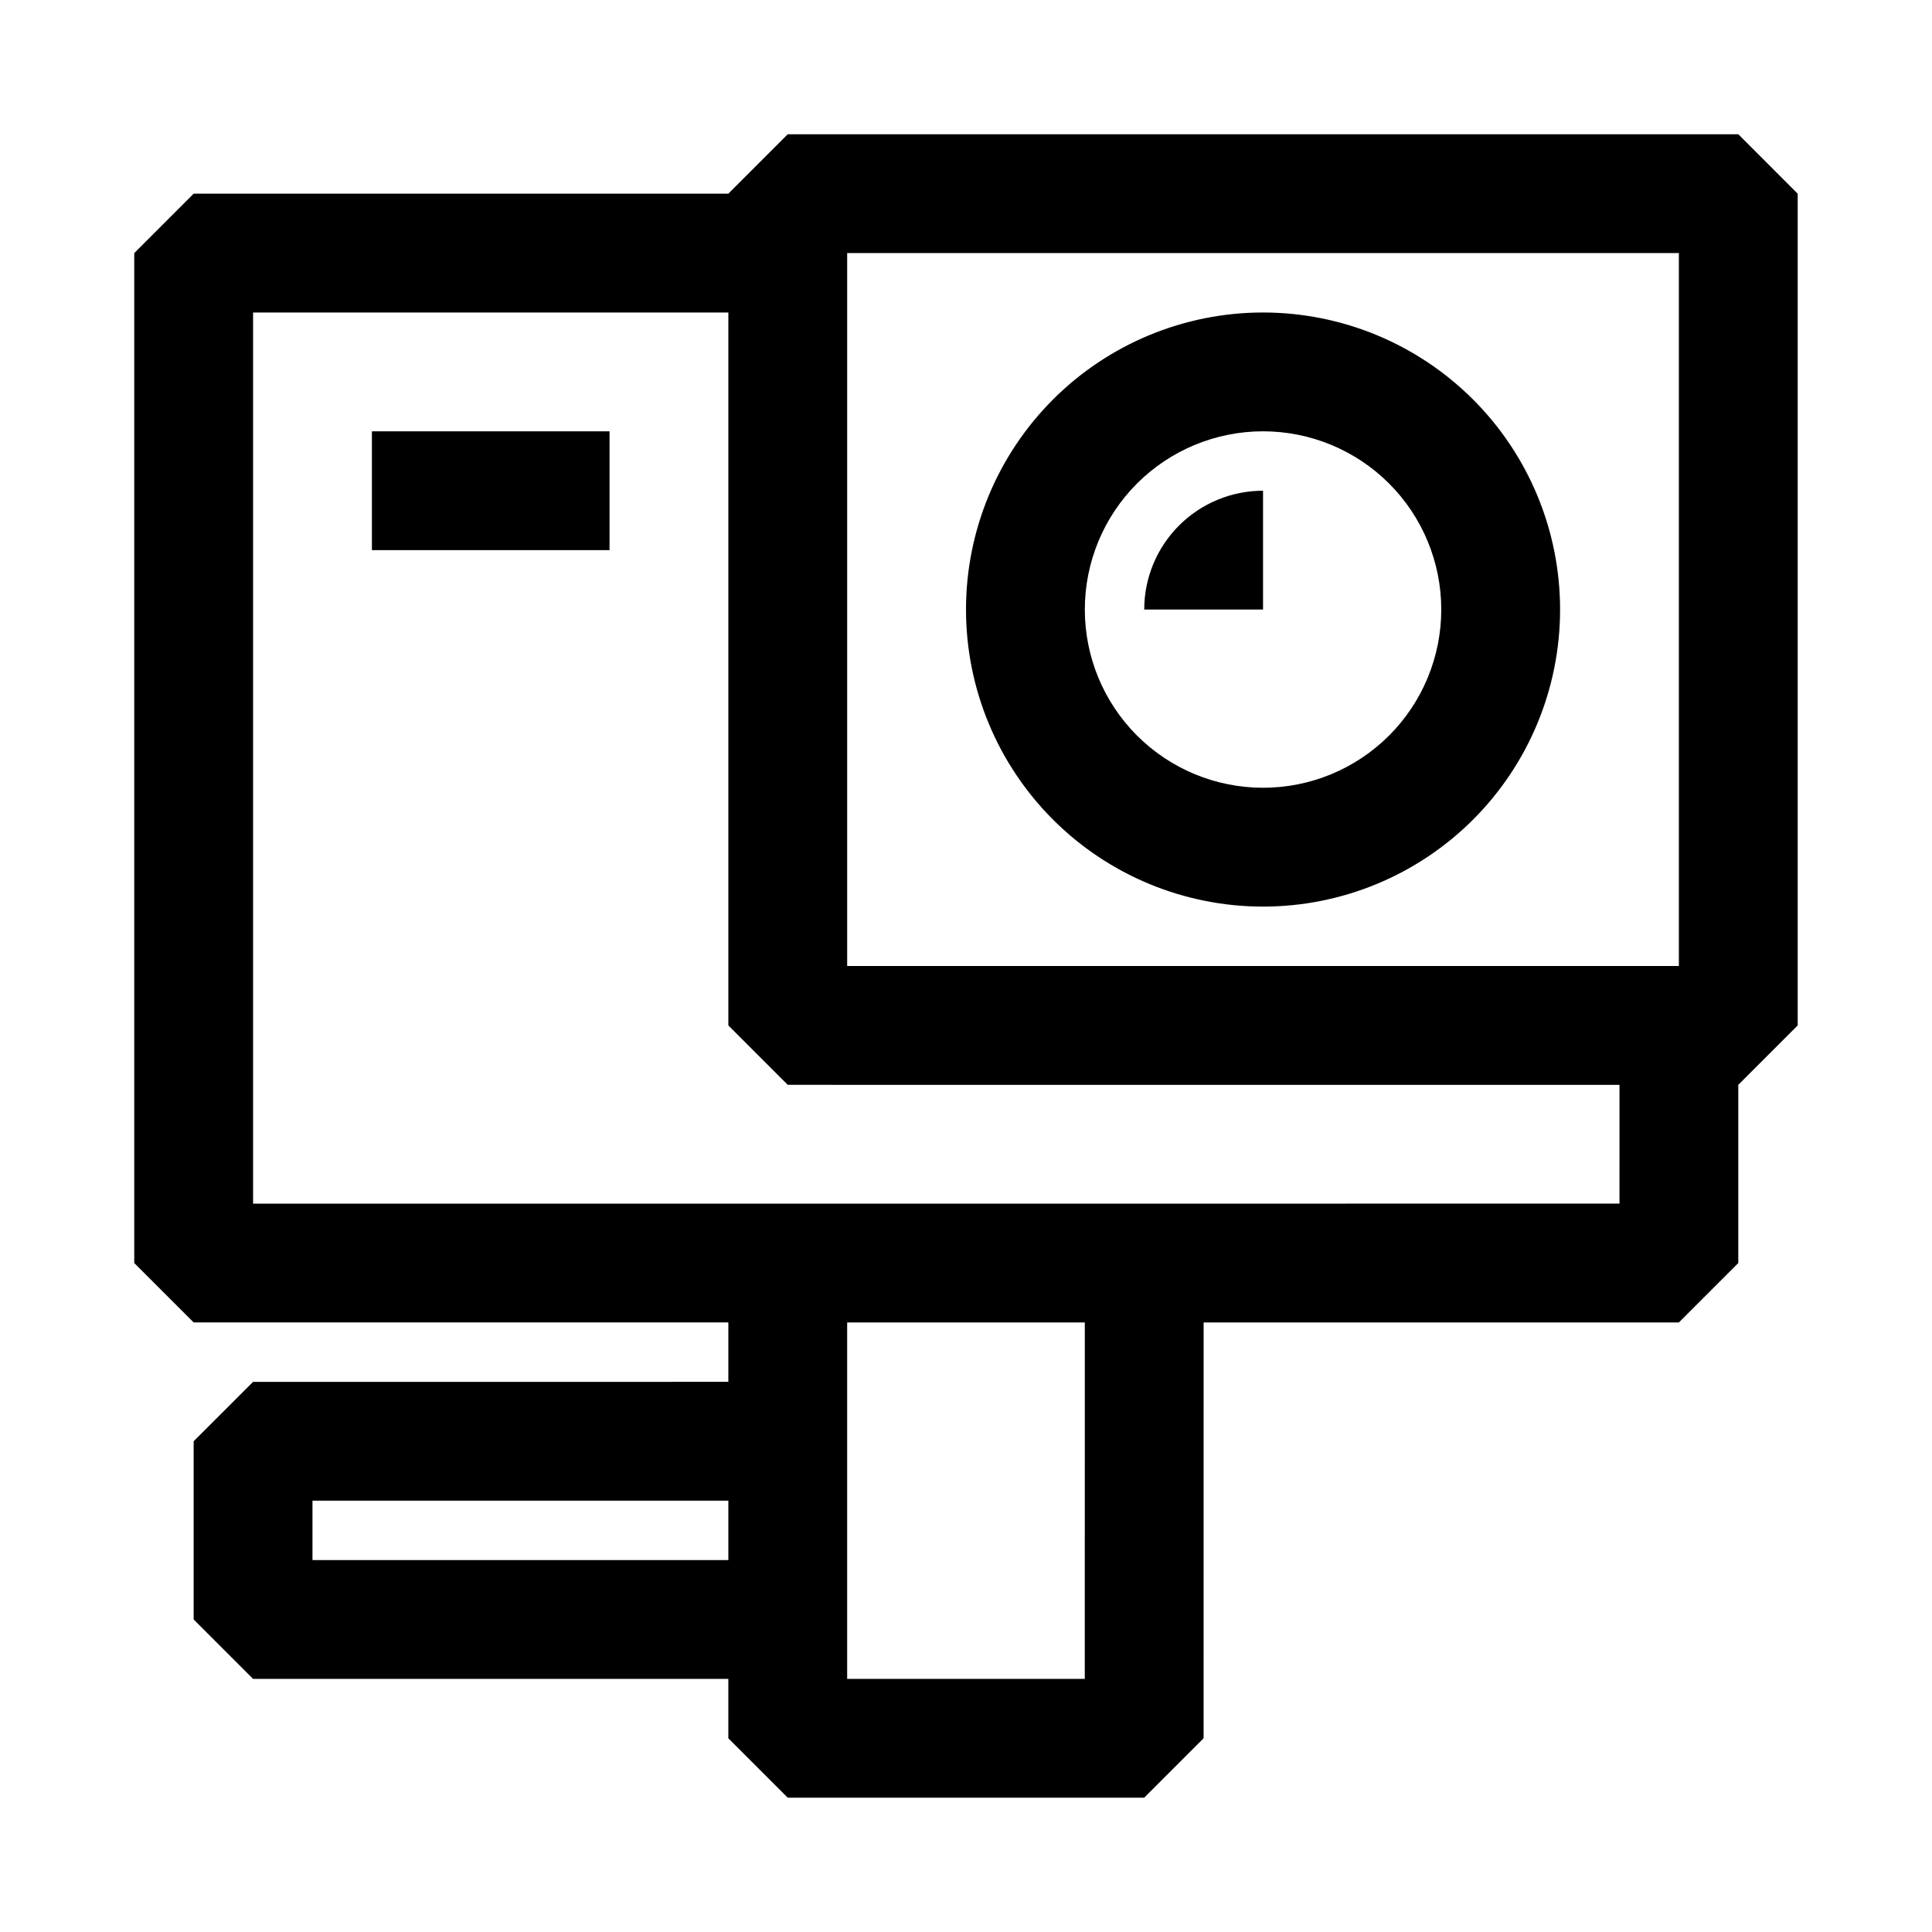 <?xml version="1.0" encoding="UTF-8"?>
<!-- The Best Svg Icon site in the world: iconSvg.co, Visit us! https://iconsvg.co -->
<svg fill="#000000" width="800px" height="800px" version="1.1" viewBox="144 144 512 512" xmlns="http://www.w3.org/2000/svg">
 <path d="m604.67 179.58h-251.91l-15.742 15.742h-141.7l-15.742 15.746v267.65l15.742 15.742h141.7v15.742l-125.95 0.004-15.746 15.742v47.23l15.742 15.742h125.95v15.742l15.742 15.742h94.465l15.742-15.742 0.008-110.2h125.95l15.742-15.742v-47.23l15.742-15.742v-220.42zm-236.16 31.488h220.41v188.93h-220.41zm-141.7 346.37v-15.742h110.21v15.742zm204.67 31.488h-62.973v-94.465h62.977zm141.7-125.95-362.11 0.004v-236.16h125.95v188.93l15.742 15.742 220.42 0.004zm-94.461-236.16c-20.879 0-40.902 8.297-55.664 23.059-14.762 14.762-23.055 34.785-23.055 55.664s8.293 40.898 23.055 55.664c14.762 14.762 34.785 23.055 55.664 23.055s40.902-8.293 55.664-23.055c14.762-14.766 23.055-34.785 23.055-55.664s-8.293-40.902-23.055-55.664c-14.762-14.762-34.785-23.059-55.664-23.059zm0 125.95c-12.527 0-24.539-4.977-33.398-13.832-8.859-8.859-13.832-20.871-13.832-33.398s4.973-24.543 13.832-33.398c8.859-8.859 20.871-13.836 33.398-13.836s24.539 4.977 33.398 13.836c8.859 8.855 13.832 20.871 13.832 33.398s-4.973 24.539-13.832 33.398c-8.859 8.855-20.871 13.832-33.398 13.832zm-236.16-94.465h62.977v31.488h-62.977zm236.16 15.746v31.488h-31.488c0-8.352 3.316-16.359 9.223-22.266s13.914-9.223 22.266-9.223z"/>
</svg>